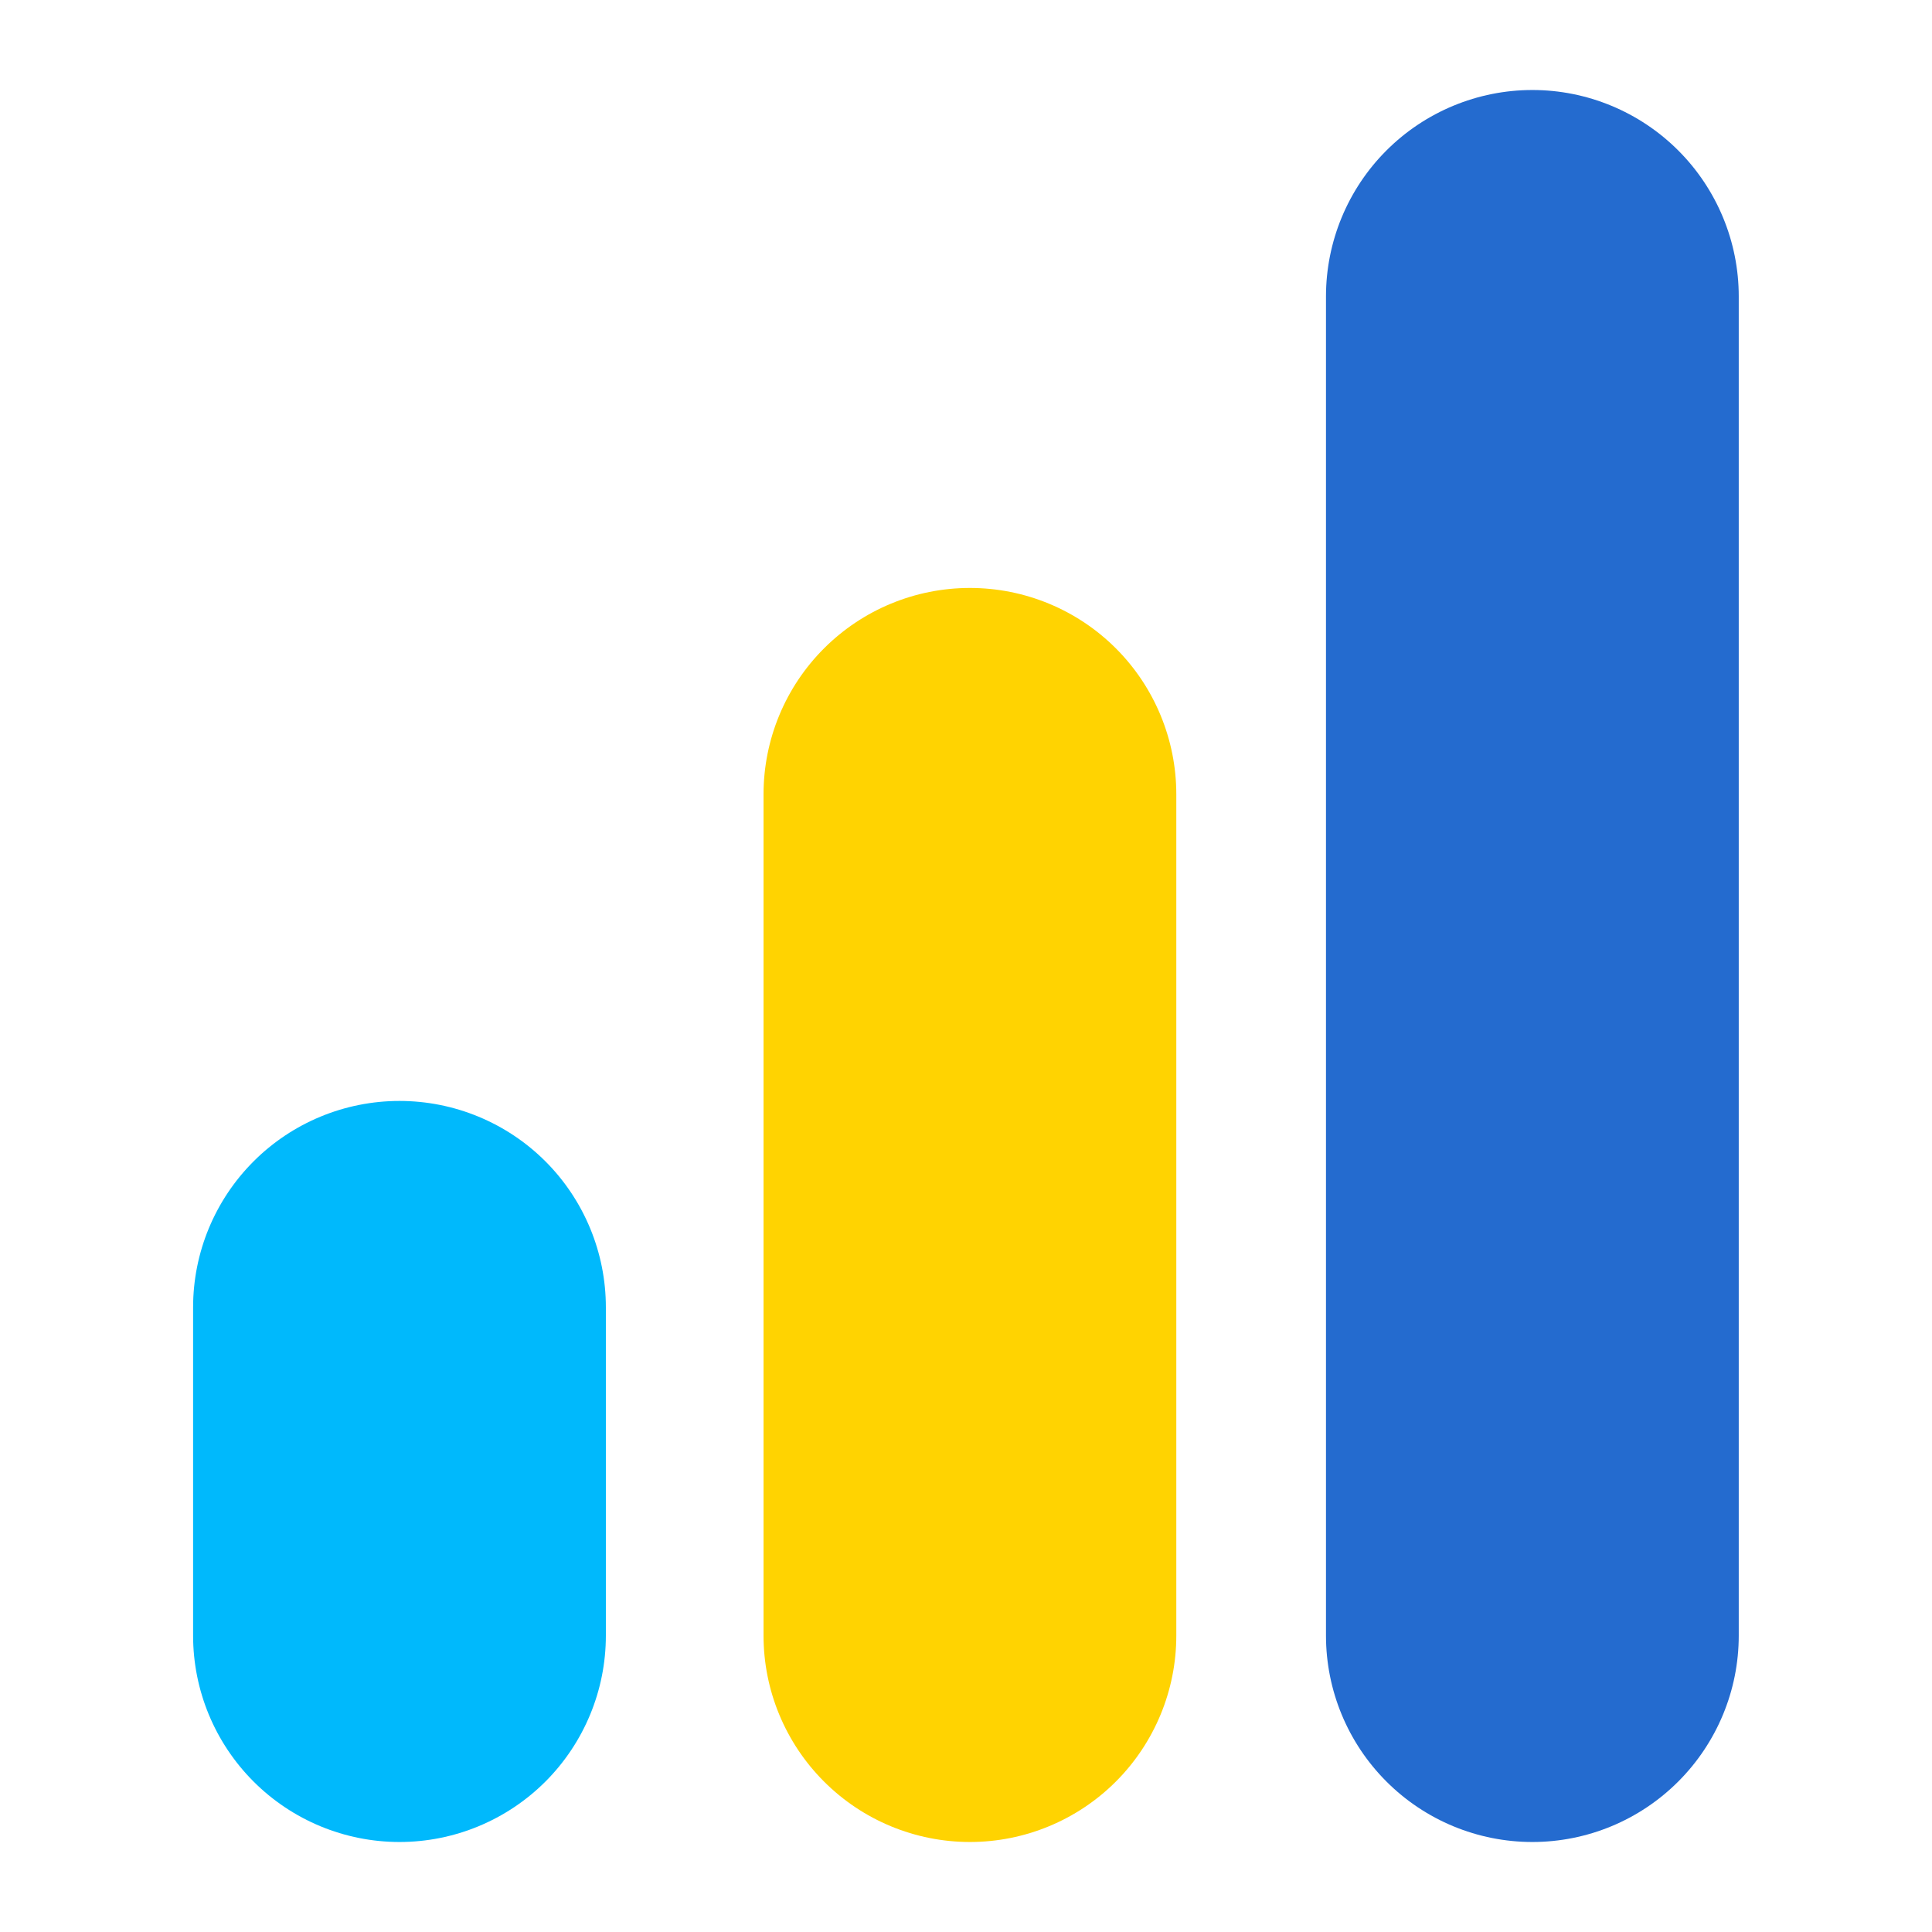 <svg xmlns="http://www.w3.org/2000/svg" xmlns:xlink="http://www.w3.org/1999/xlink" width="200" zoomAndPan="magnify" viewBox="0 0 150 150" height="200" preserveAspectRatio="xMidYMid meet" version="1.0"><defs><clipPath id="67f14a54de"><path d="M 88.949 0.988 L 120.996 0.988 L 120.996 137.062 L 88.949 137.062 Z M 88.949 0.988 " clip-rule="nonzero"/></clipPath><clipPath id="6374e78d89"><path d="M 120.996 17.012 L 120.996 120.988 C 120.996 125.238 119.305 129.312 116.301 132.316 C 113.297 135.324 109.223 137.012 104.973 137.012 C 100.723 137.012 96.645 135.324 93.641 132.316 C 90.637 129.312 88.949 125.238 88.949 120.988 L 88.949 17.012 C 88.949 12.766 90.637 8.688 93.641 5.684 C 96.645 2.68 100.723 0.988 104.973 0.988 C 109.223 0.988 113.297 2.68 116.301 5.684 C 119.305 8.688 120.996 12.766 120.996 17.012 Z M 120.996 17.012 " clip-rule="nonzero"/></clipPath><clipPath id="1c2d98369c"><path d="M 0.949 0.988 L 32.996 0.988 L 32.996 137.039 L 0.949 137.039 Z M 0.949 0.988 " clip-rule="nonzero"/></clipPath><clipPath id="f5c7fb1ecd"><path d="M 32.996 17.012 L 32.996 120.988 C 32.996 125.238 31.305 129.312 28.301 132.316 C 25.297 135.324 21.223 137.012 16.973 137.012 C 12.723 137.012 8.645 135.324 5.641 132.316 C 2.637 129.312 0.949 125.238 0.949 120.988 L 0.949 17.012 C 0.949 12.766 2.637 8.688 5.641 5.684 C 8.645 2.68 12.723 0.988 16.973 0.988 C 21.223 0.988 25.297 2.68 28.301 5.684 C 31.305 8.688 32.996 12.766 32.996 17.012 Z M 32.996 17.012 " clip-rule="nonzero"/></clipPath><clipPath id="97a5941f15"><rect x="0" width="33" y="0" height="138"/></clipPath><clipPath id="6c403b4405"><path d="M 45.281 39.648 L 77.328 39.648 L 77.328 137.039 L 45.281 137.039 Z M 45.281 39.648 " clip-rule="nonzero"/></clipPath><clipPath id="7e09d5cd55"><path d="M 77.328 55.668 L 77.328 120.988 C 77.328 125.238 75.641 129.312 72.637 132.32 C 69.633 135.324 65.555 137.012 61.305 137.012 C 57.055 137.012 52.98 135.324 49.977 132.32 C 46.969 129.312 45.281 125.238 45.281 120.988 L 45.281 55.668 C 45.281 51.422 46.969 47.344 49.977 44.34 C 52.98 41.336 57.055 39.648 61.305 39.648 C 65.555 39.648 69.633 41.336 72.637 44.34 C 75.641 47.344 77.328 51.422 77.328 55.668 Z M 77.328 55.668 " clip-rule="nonzero"/></clipPath><clipPath id="0b8018fd9e"><path d="M 0.281 0.648 L 32.328 0.648 L 32.328 98.039 L 0.281 98.039 Z M 0.281 0.648 " clip-rule="nonzero"/></clipPath><clipPath id="3c30734541"><path d="M 32.328 16.668 L 32.328 81.988 C 32.328 86.238 30.641 90.312 27.637 93.32 C 24.633 96.324 20.555 98.012 16.305 98.012 C 12.055 98.012 7.98 96.324 4.977 93.32 C 1.969 90.312 0.281 86.238 0.281 81.988 L 0.281 16.668 C 0.281 12.422 1.969 8.344 4.977 5.34 C 7.98 2.336 12.055 0.648 16.305 0.648 C 20.555 0.648 24.633 2.336 27.637 5.34 C 30.641 8.344 32.328 12.422 32.328 16.668 Z M 32.328 16.668 " clip-rule="nonzero"/></clipPath><clipPath id="179e0e31ec"><rect x="0" width="33" y="0" height="99"/></clipPath><clipPath id="adabbc8904"><path d="M 0.992 79.477 L 33.039 79.477 L 33.039 137.059 L 0.992 137.059 Z M 0.992 79.477 " clip-rule="nonzero"/></clipPath><clipPath id="2620f112a1"><path d="M 33.039 95.5 L 33.039 120.988 C 33.039 125.238 31.352 129.312 28.348 132.32 C 25.34 135.324 21.266 137.012 17.016 137.012 C 12.766 137.012 8.691 135.324 5.688 132.32 C 2.68 129.312 0.992 125.238 0.992 120.988 L 0.992 95.5 C 0.992 91.25 2.68 87.176 5.688 84.168 C 8.691 81.164 12.766 79.477 17.016 79.477 C 21.266 79.477 25.34 81.164 28.348 84.168 C 31.352 87.176 33.039 91.25 33.039 95.5 Z M 33.039 95.5 " clip-rule="nonzero"/></clipPath><clipPath id="f7a01d903b"><path d="M 0.992 0.477 L 33.039 0.477 L 33.039 58.039 L 0.992 58.039 Z M 0.992 0.477 " clip-rule="nonzero"/></clipPath><clipPath id="13fbac1044"><path d="M 33.039 16.5 L 33.039 41.988 C 33.039 46.238 31.352 50.312 28.348 53.32 C 25.34 56.324 21.266 58.012 17.016 58.012 C 12.766 58.012 8.691 56.324 5.688 53.32 C 2.68 50.312 0.992 46.238 0.992 41.988 L 0.992 16.5 C 0.992 12.25 2.68 8.176 5.688 5.168 C 8.691 2.164 12.766 0.477 17.016 0.477 C 21.266 0.477 25.34 2.164 28.348 5.168 C 31.352 8.176 33.039 12.25 33.039 16.5 Z M 33.039 16.5 " clip-rule="nonzero"/></clipPath><clipPath id="7d486d194c"><rect x="0" width="34" y="0" height="59"/></clipPath><clipPath id="765bf68d67"><rect x="0" width="122" y="0" height="138"/></clipPath></defs><g transform="matrix(1, 0, 0, 1, 14, 6)"><g clip-path="url(#765bf68d67)"><g clip-path="url(#67f14a54de)"><g clip-path="url(#6374e78d89)"><g transform="matrix(1, 0, 0, 1, 88, -0)"><g clip-path="url(#97a5941f15)"><g clip-path="url(#1c2d98369c)"><g clip-path="url(#f5c7fb1ecd)"><path fill="#246bcf" d="M 32.996 0.988 L 32.996 137.062 L 0.949 137.062 L 0.949 0.988 Z M 32.996 0.988 " fill-opacity="1" fill-rule="nonzero"/></g></g></g></g></g></g><g clip-path="url(#6c403b4405)"><g clip-path="url(#7e09d5cd55)"><g transform="matrix(1, 0, 0, 1, 45, 39)"><g clip-path="url(#179e0e31ec)"><g clip-path="url(#0b8018fd9e)"><g clip-path="url(#3c30734541)"><path fill="#ffd301" d="M 32.328 0.648 L 32.328 98.039 L 0.281 98.039 L 0.281 0.648 Z M 32.328 0.648 " fill-opacity="1" fill-rule="nonzero"/></g></g></g></g></g></g><g clip-path="url(#adabbc8904)"><g clip-path="url(#2620f112a1)"><g transform="matrix(1, 0, 0, 1, 0, 79)"><g clip-path="url(#7d486d194c)"><g clip-path="url(#f7a01d903b)"><g clip-path="url(#13fbac1044)"><path fill="#00b9fc" d="M 33.039 0.477 L 33.039 58.059 L 0.992 58.059 L 0.992 0.477 Z M 33.039 0.477 " fill-opacity="1" fill-rule="nonzero"/></g></g></g></g></g></g></g></g></svg>